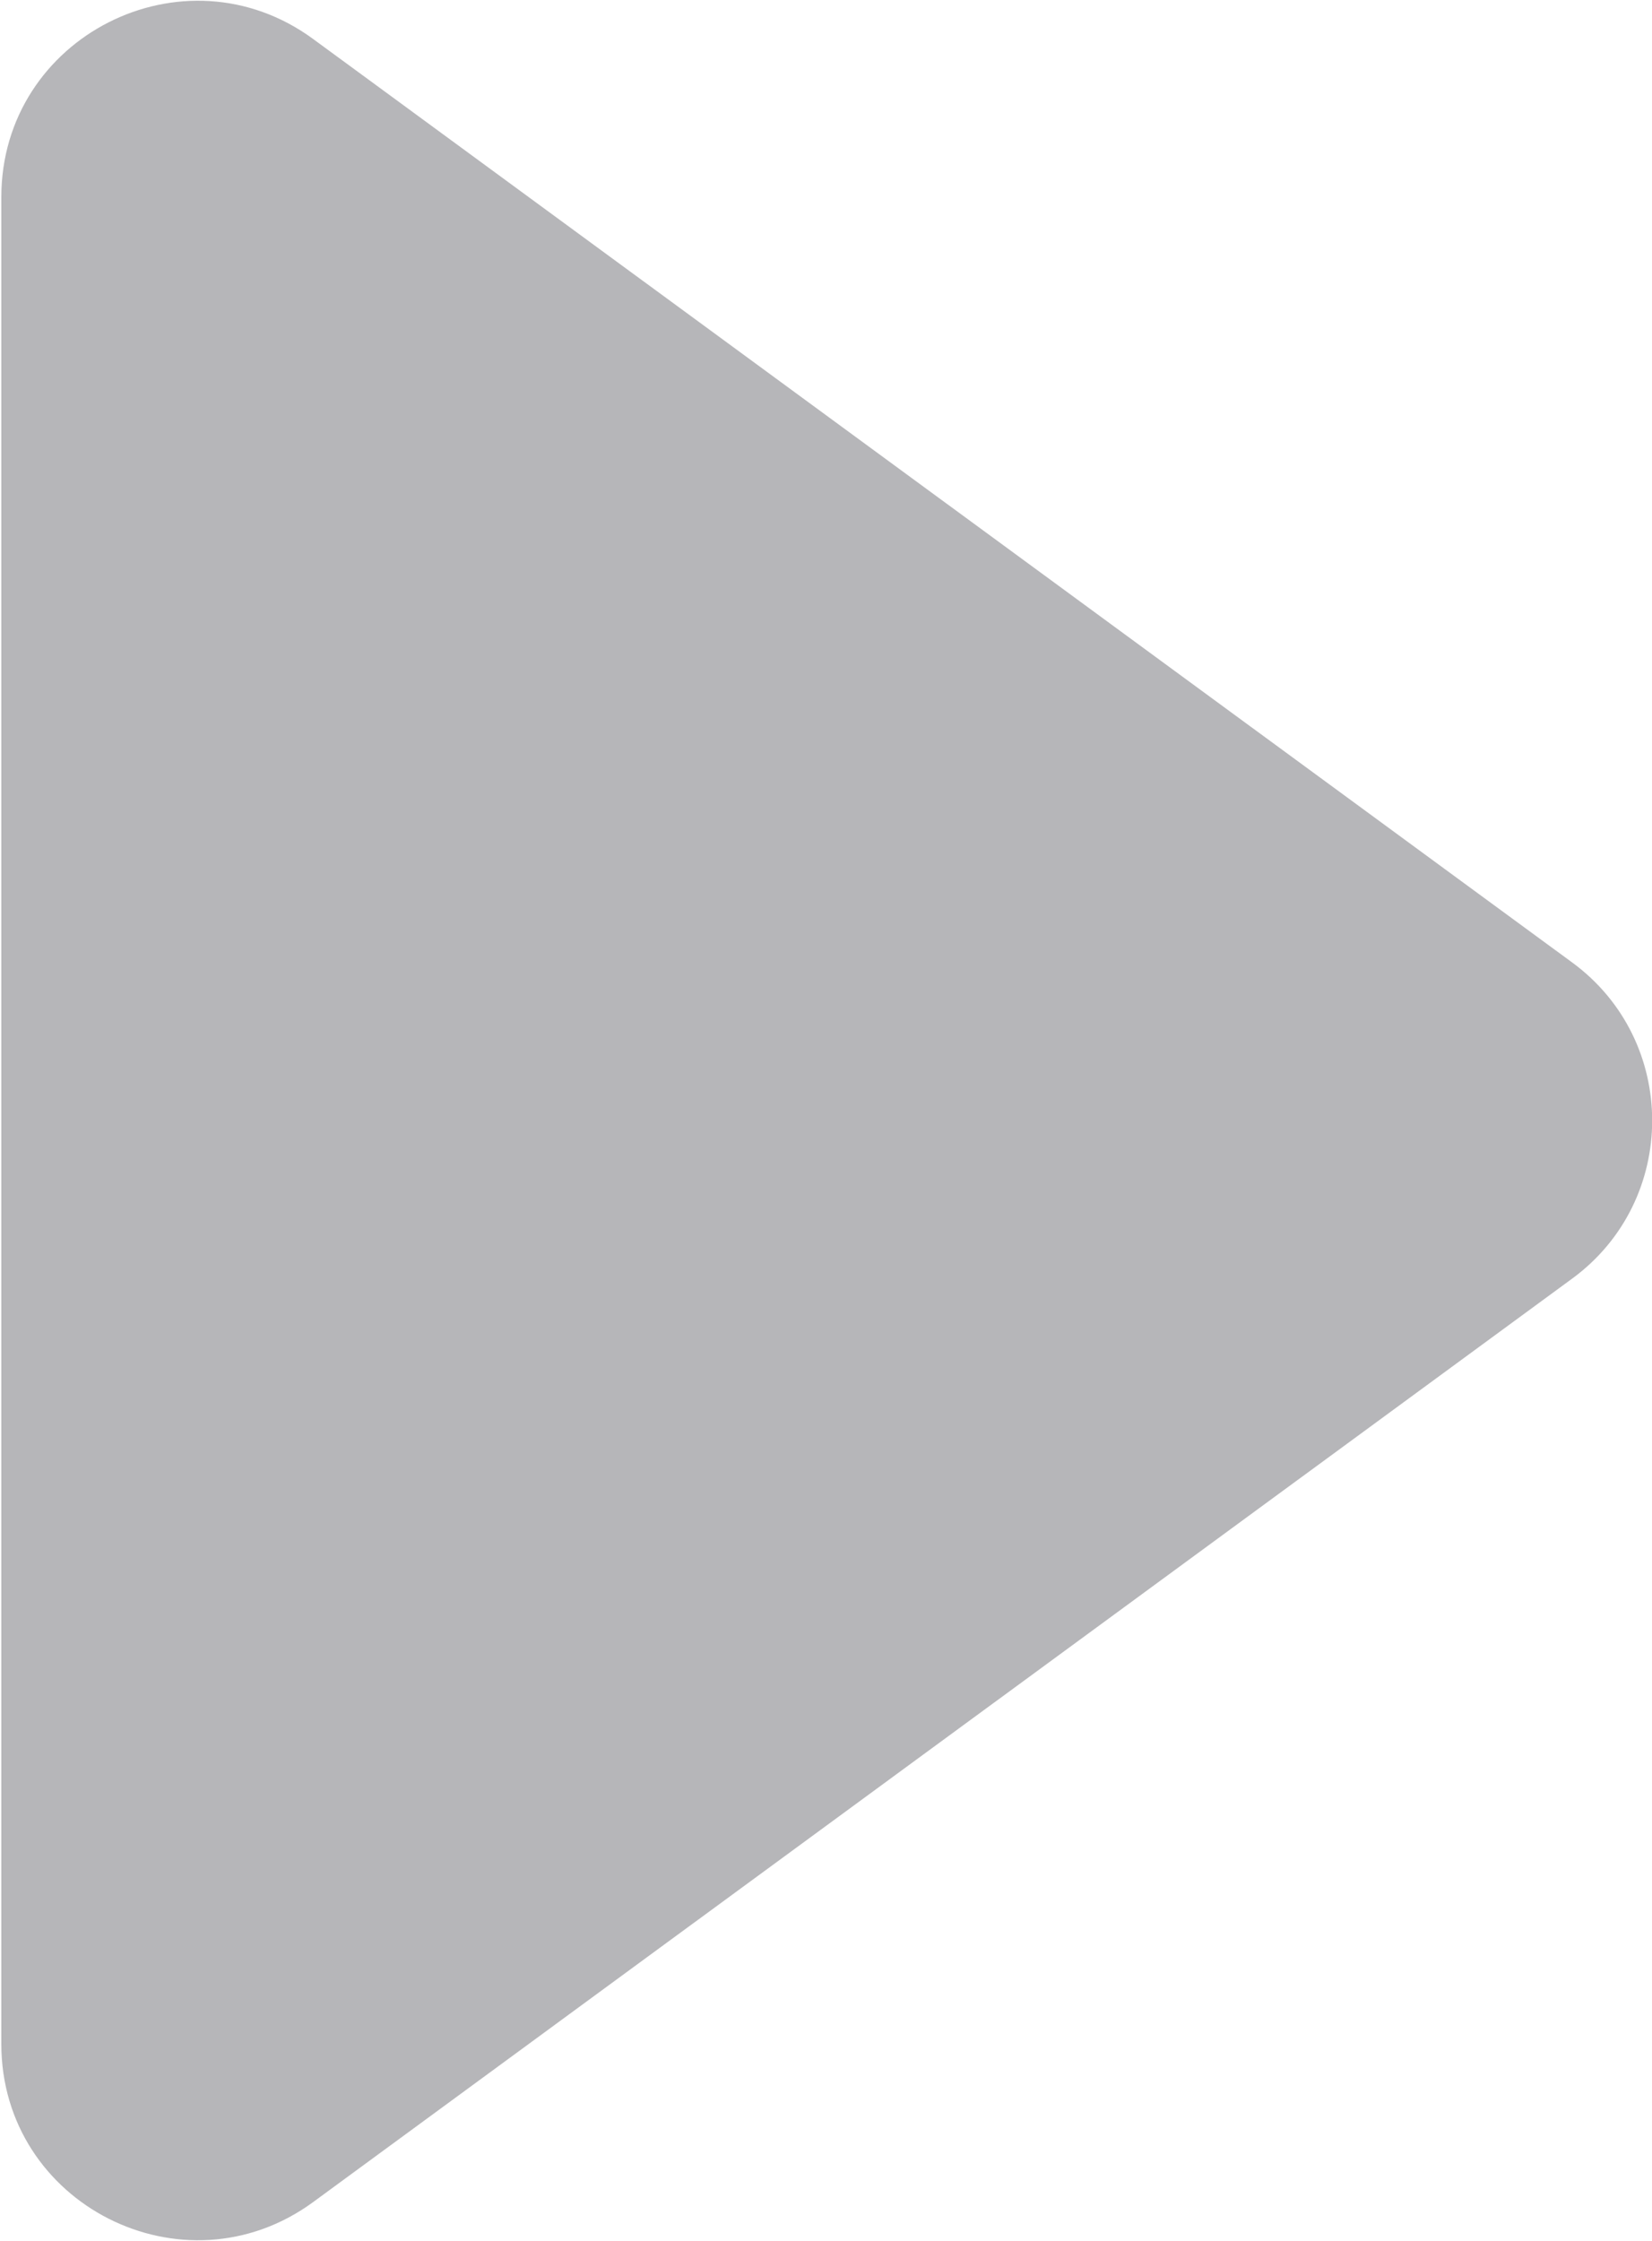 <?xml version="1.0" encoding="UTF-8" standalone="no"?>
<!-- Created with Inkscape (http://www.inkscape.org/) -->

<svg
   width="4.525mm"
   height="6.136mm"
   viewBox="0 0 4.525 6.136"
   version="1.1"
   id="svg1"
   inkscape:version="1.3.2 (091e20ef0f, 2023-11-25, custom)"
   sodipodi:docname="prod_amt_incr.svg"
   xmlns:inkscape="http://www.inkscape.org/namespaces/inkscape"
   xmlns:sodipodi="http://sodipodi.sourceforge.net/DTD/sodipodi-0.dtd"
   xmlns="http://www.w3.org/2000/svg"
   xmlns:svg="http://www.w3.org/2000/svg">
  <sodipodi:namedview
     id="namedview1"
     pagecolor="#ffffff"
     bordercolor="#000000"
     borderopacity="0.25"
     inkscape:showpageshadow="2"
     inkscape:pageopacity="0.0"
     inkscape:pagecheckerboard="0"
     inkscape:deskcolor="#d1d1d1"
     inkscape:document-units="mm"
     inkscape:zoom="0.98147817"
     inkscape:cx="69.792688"
     inkscape:cy="340.81247"
     inkscape:window-width="1529"
     inkscape:window-height="2135"
     inkscape:window-x="1152"
     inkscape:window-y="19"
     inkscape:window-maximized="1"
     inkscape:current-layer="layer1" />
  <defs
     id="defs1">
    <clipPath
       clipPathUnits="userSpaceOnUse"
       id="clipPath127-5">
      <path
         d="M 0,946.745 H 595.276 V 0 H 0 Z"
         transform="translate(-365.222,-334.815)"
         id="path127-3" />
    </clipPath>
  </defs>
  <g
     inkscape:label="Layer 1"
     inkscape:groupmode="layer"
     id="layer1"
     transform="translate(-95.363,-131.439)">
    <path
       id="path126-0"
       d="m 0,0 6.469,-4.743 c 0.665,-0.488 1.603,-0.013 1.603,0.812 v 9.487 c 0,0.825 -0.938,1.299 -1.603,0.812 L 0,1.625 C -0.549,1.223 -0.549,0.402 0,0"
       style="display:inline;fill:#b6b6b9;fill-opacity:1;fill-rule:nonzero;stroke:none"
       transform="matrix(-0.533,0,0,0.533,99.669,134.074)"
       clip-path="url(#clipPath127-5)" />
  </g>
</svg>
